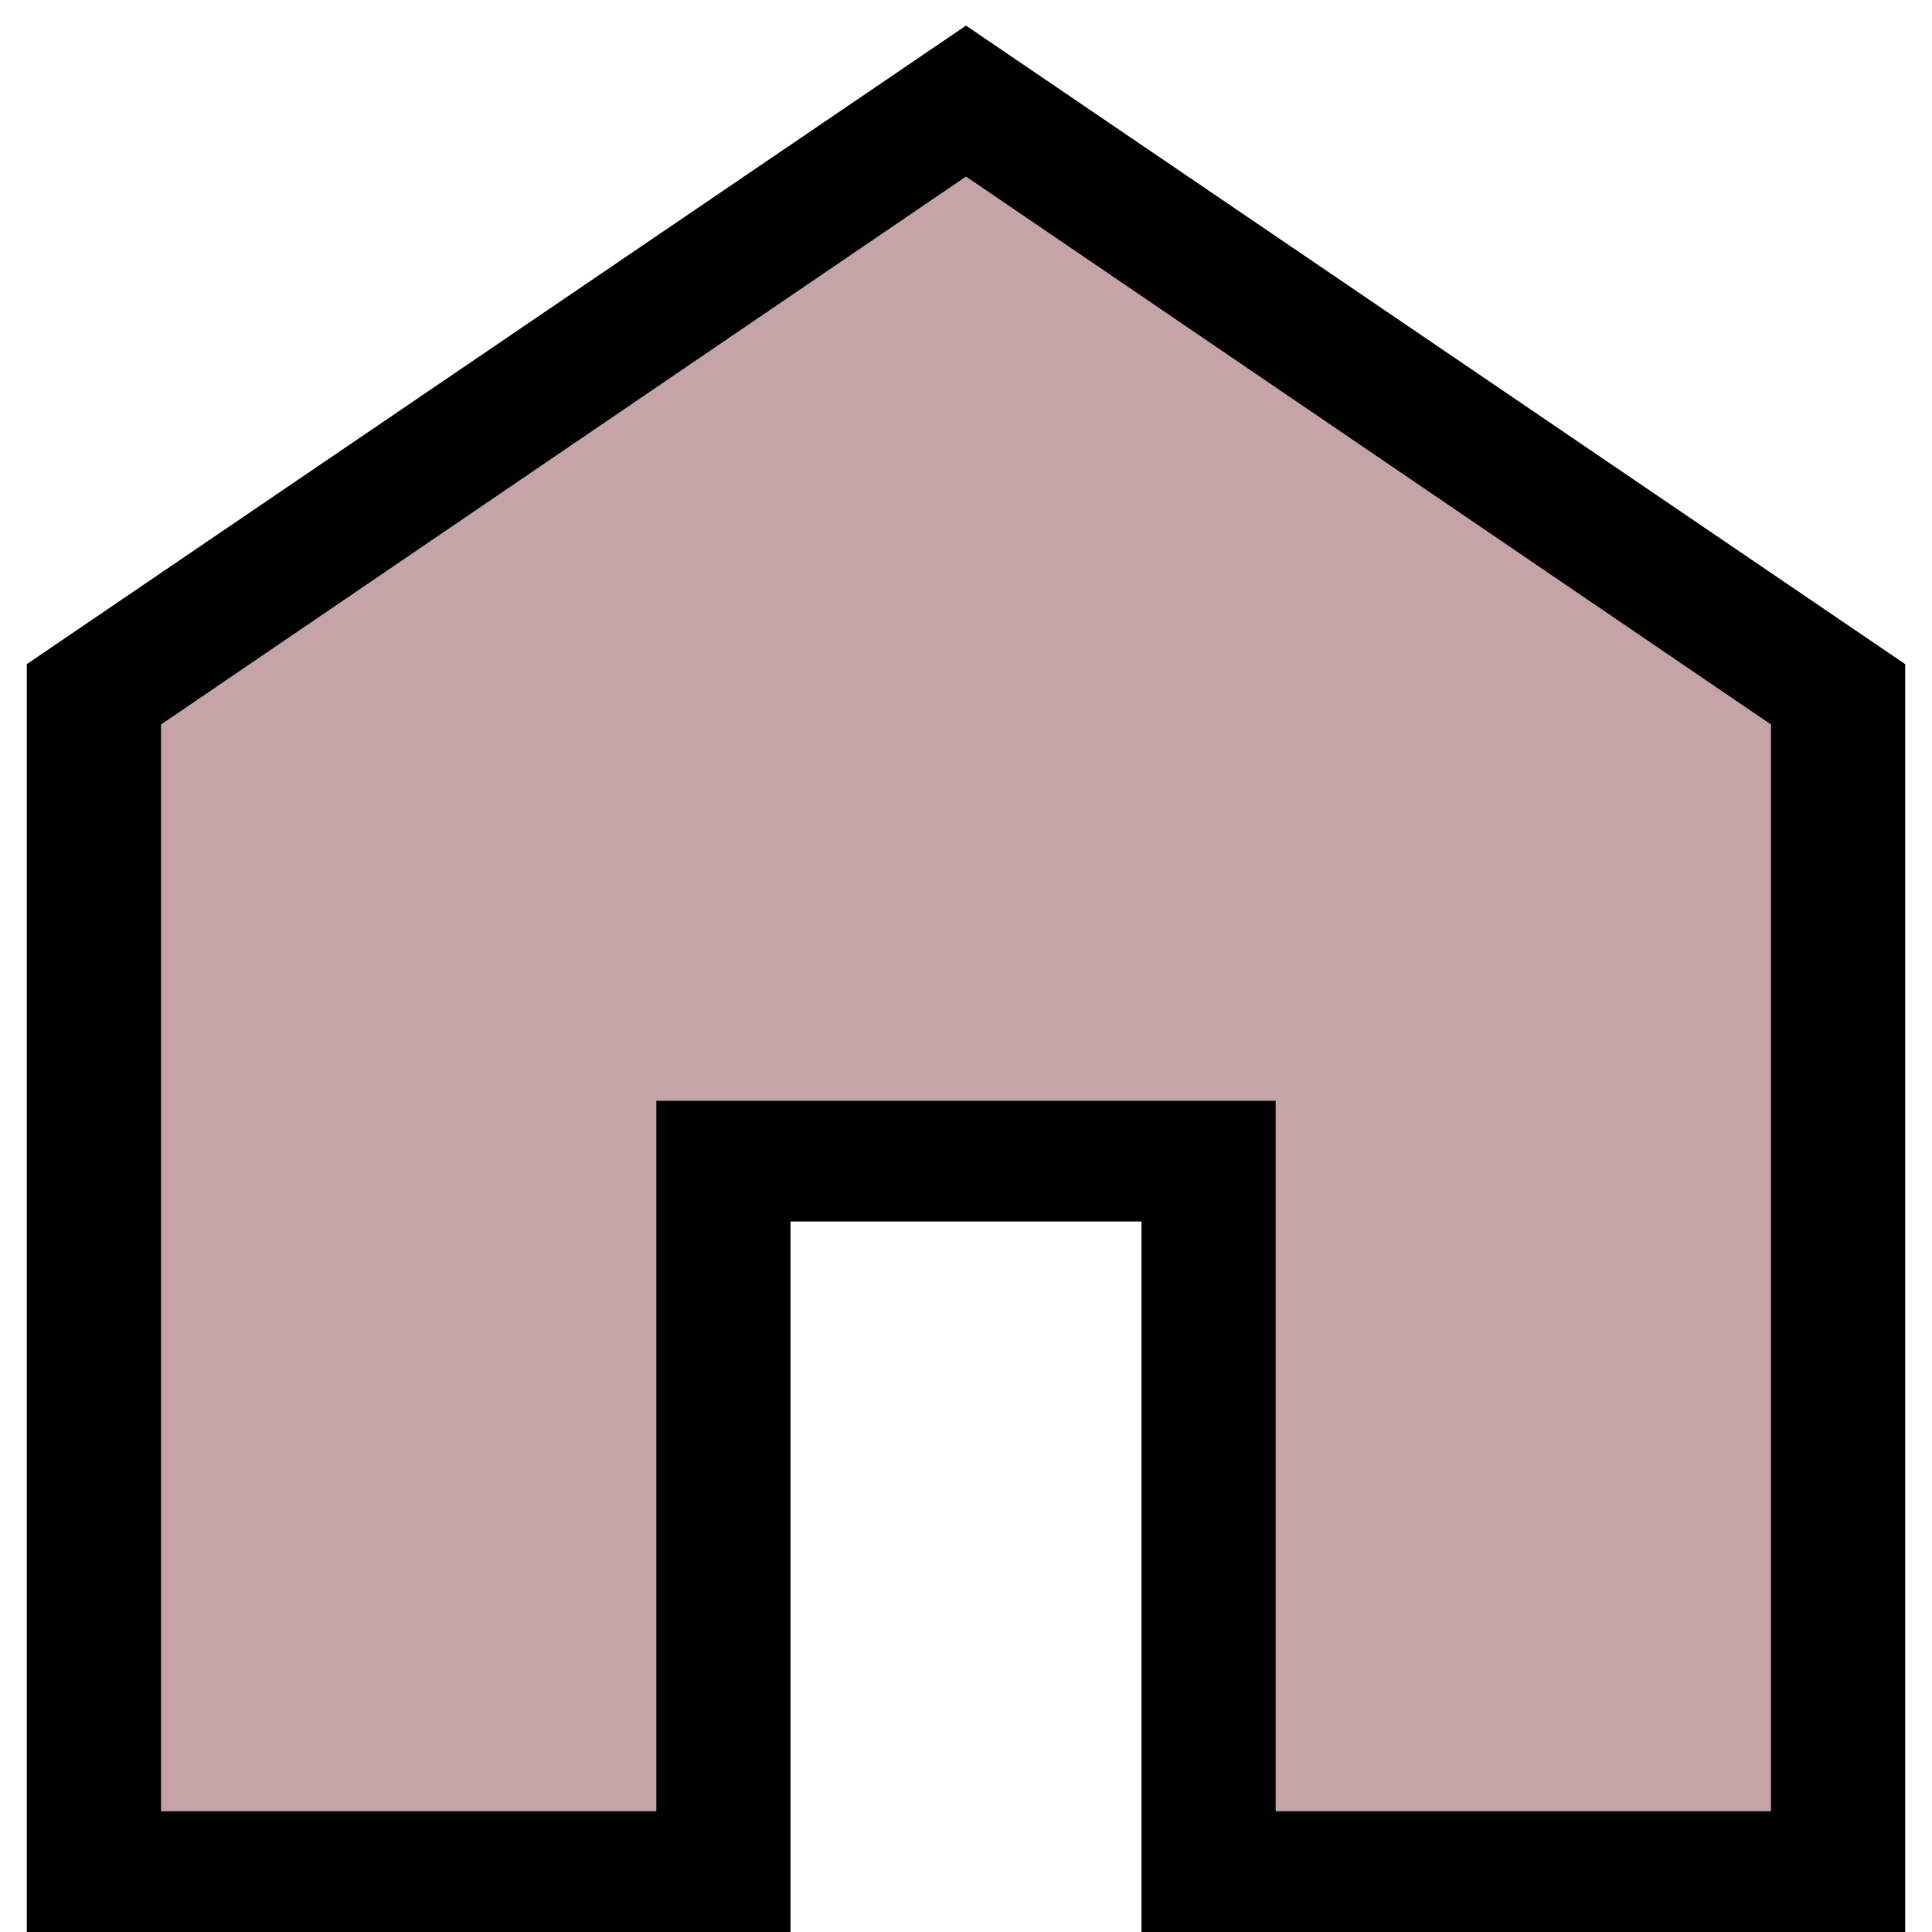 <svg width="24" height="24" viewBox="0 0 24 24" fill="none" xmlns="http://www.w3.org/2000/svg">
<path d="M12 0.5L23 8V24H14.5V15H9.5V24H1V8L12 0.5Z" fill="#C4A4A7"/>
<path d="M2 22.5H8.153V13.674H15.847V22.5H22V9L12 2.193L2 9V22.5ZM0.333 24V8.25L12 0.318L23.667 8.25V24H14.18V15.174H9.82V24H0.333Z" fill="black"/>
</svg>
